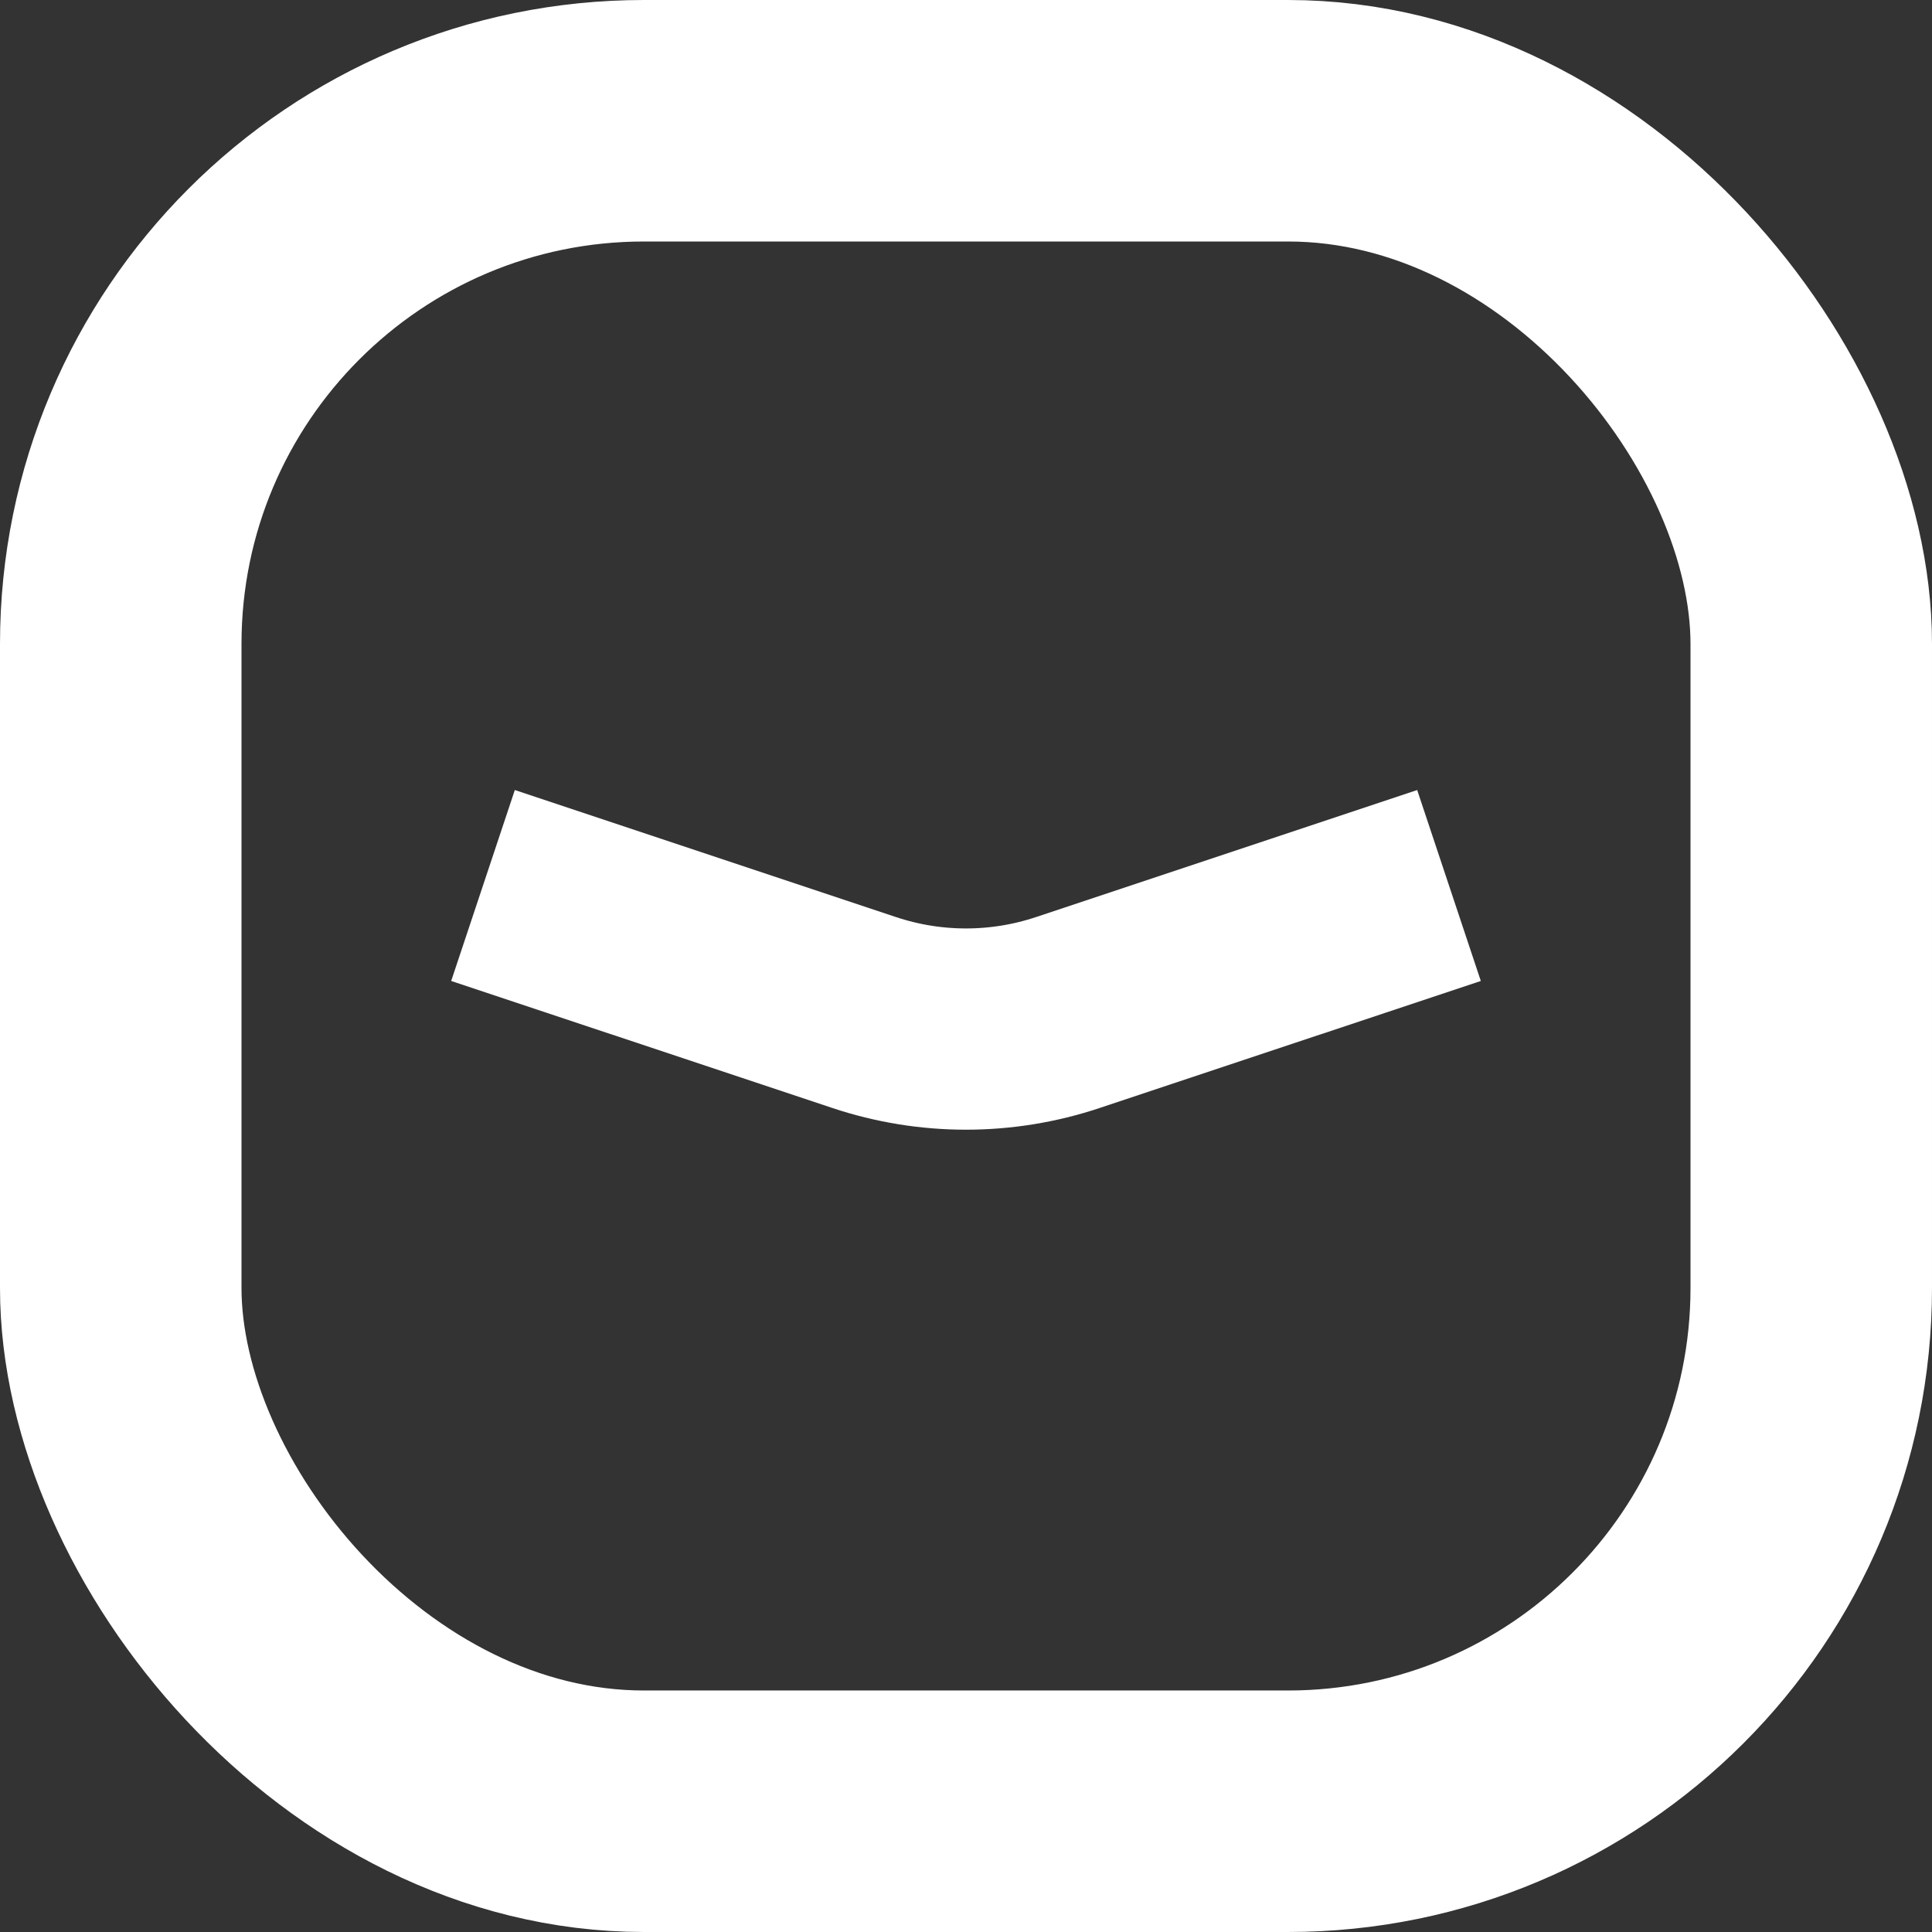 <svg width="24" height="24" viewBox="0 0 24 24" fill="none" xmlns="http://www.w3.org/2000/svg">
<rect x="0" y="0" width="24" height="24" fill="#333333" stroke="none"/>
<rect x="1.5" y="1.5" width="21" height="21" rx="6.5" stroke="white" stroke-width="3" stroke-linejoin="round"/>
<path d="M6 11L10.735 12.578C11.556 12.852 12.444 12.852 13.265 12.578L18 11" stroke="white" stroke-width="2.5"/>
</svg>
